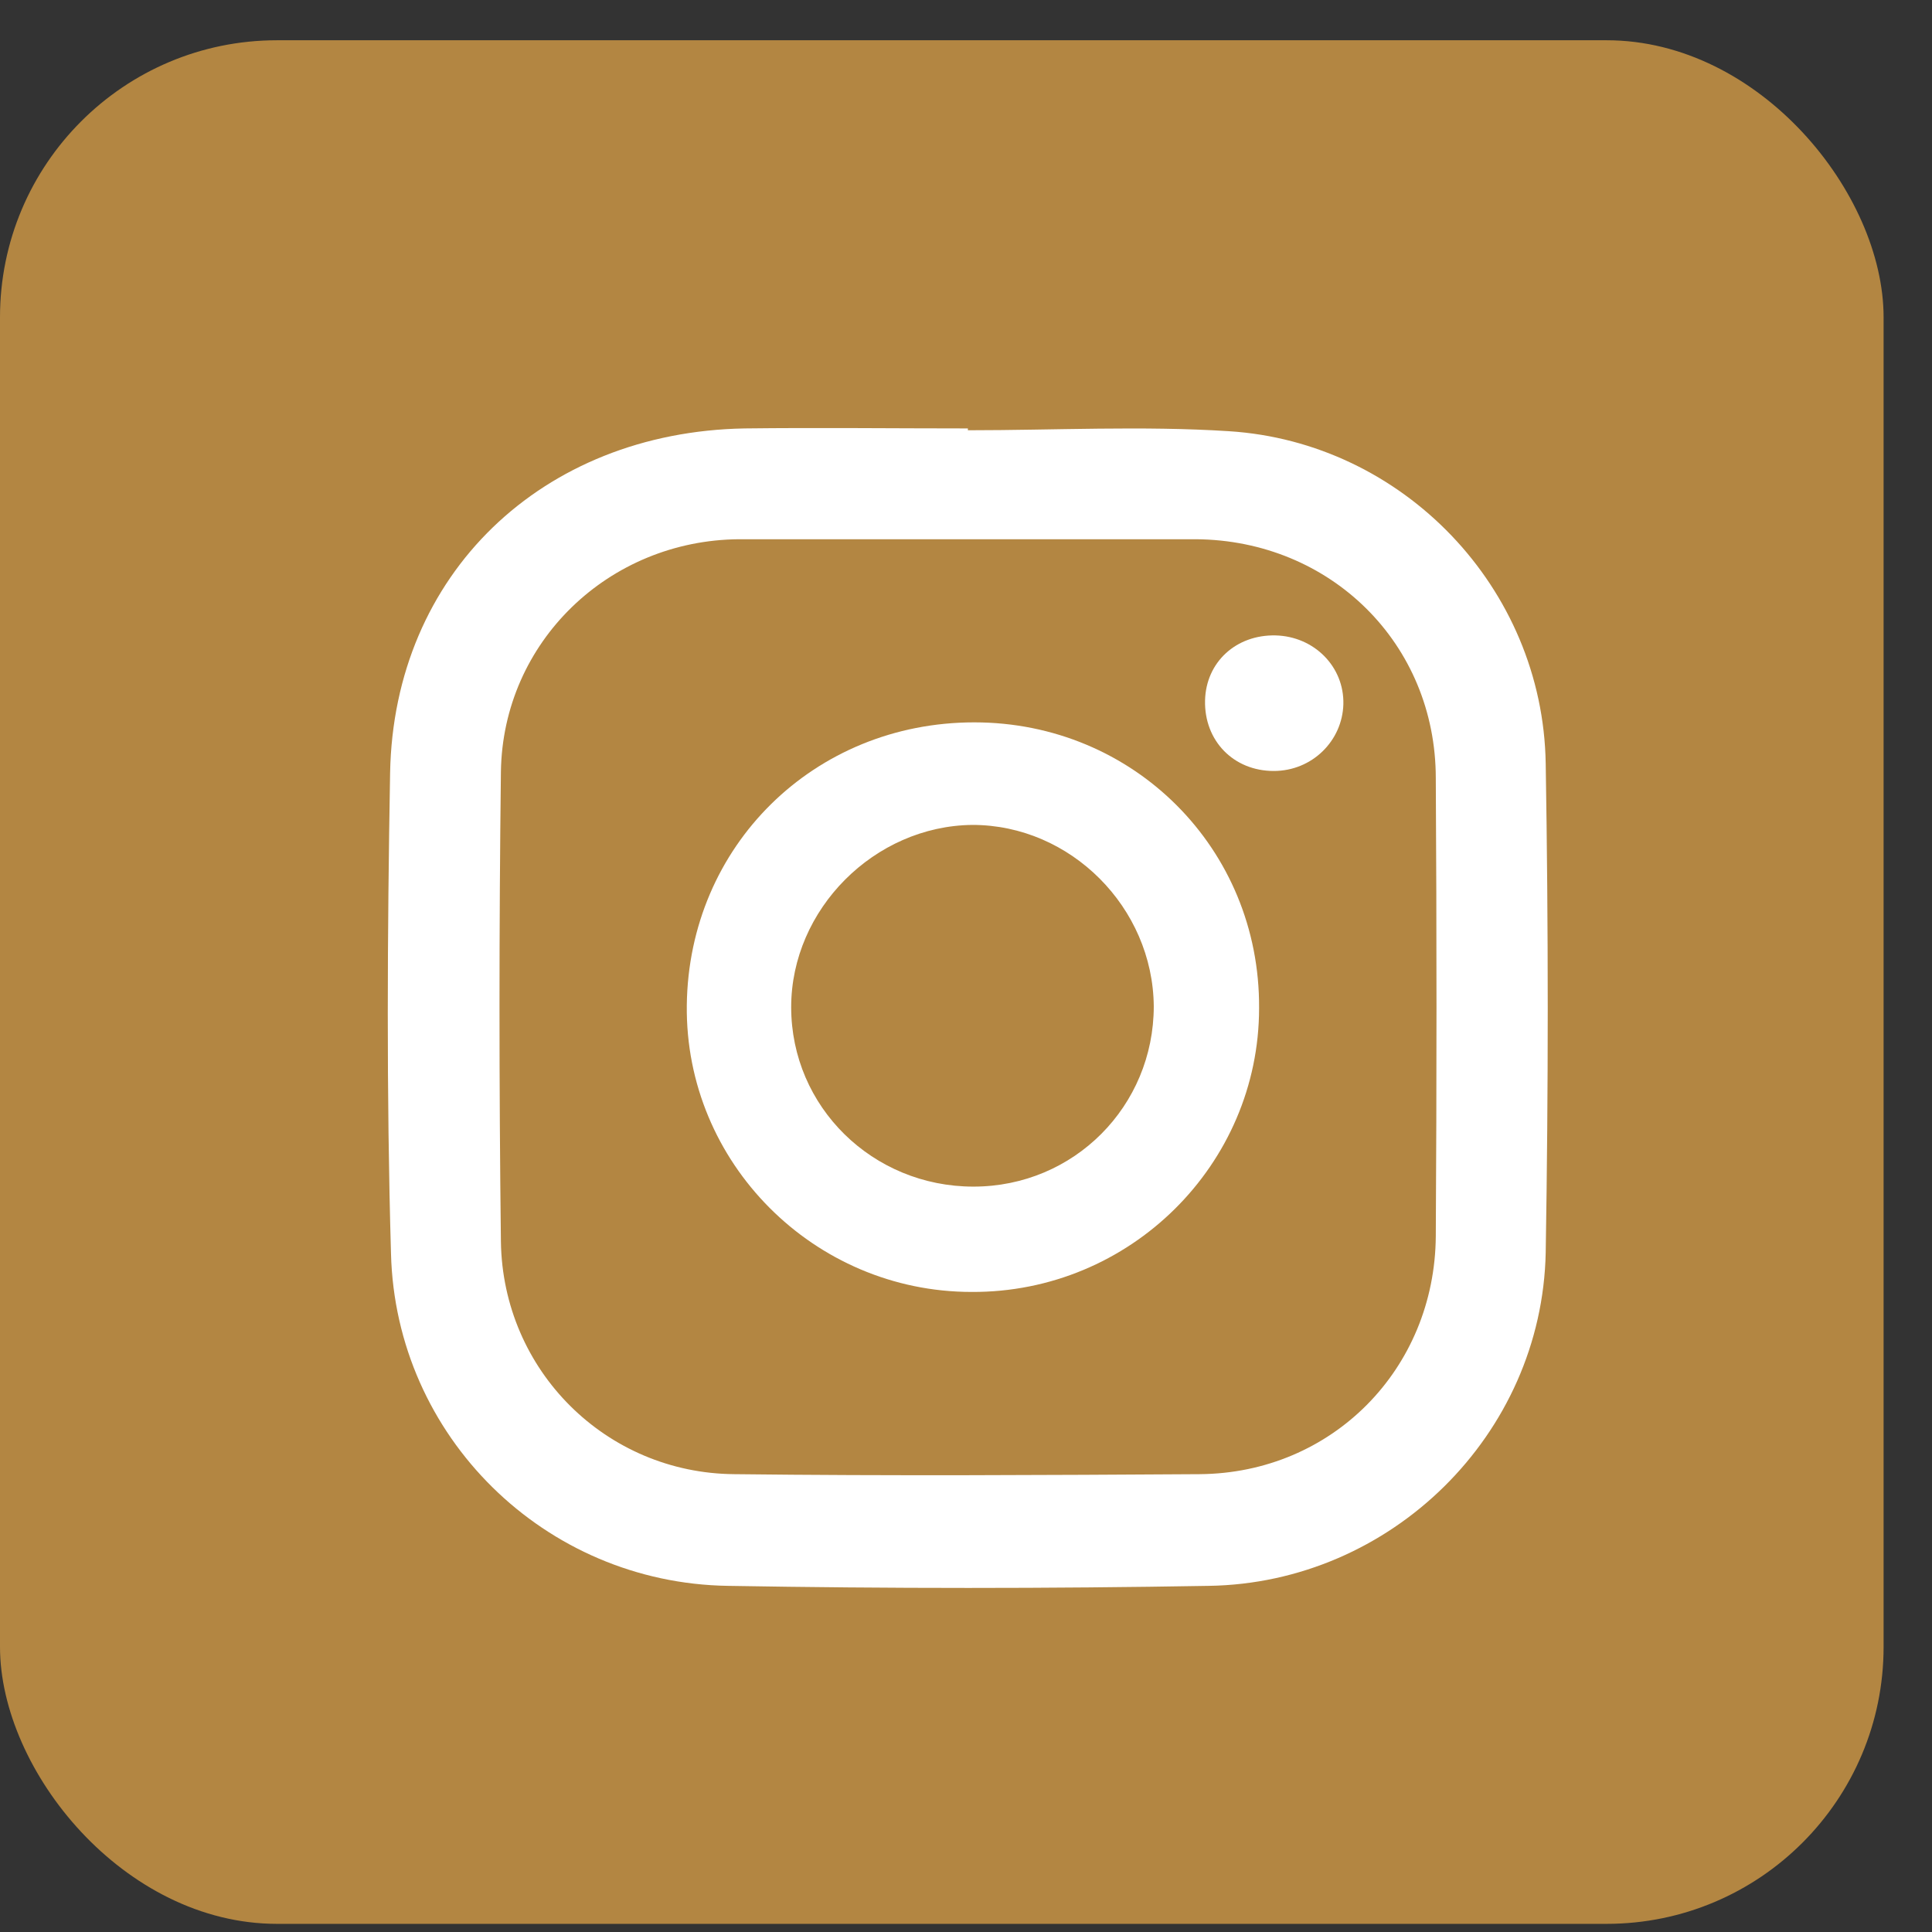 <svg width="37" height="37" viewBox="0 0 37 37" fill="none" xmlns="http://www.w3.org/2000/svg">
<rect x="0" y="0" width="37" height="37" fill="#333333" stroke="none"/>
<rect y="0.771" width="36.073" height="36.073" rx="5.305" fill="#B38642"/>
<path d="M18.536 8.24C20.202 8.24 21.886 8.152 23.534 8.258C26.866 8.468 29.549 11.256 29.602 14.623C29.654 17.745 29.654 20.866 29.602 23.988C29.532 27.478 26.638 30.319 23.148 30.371C20.079 30.424 17.011 30.424 13.942 30.371C10.434 30.319 7.576 27.513 7.488 24.006C7.4 20.937 7.418 17.868 7.471 14.799C7.541 10.993 10.382 8.275 14.257 8.205C15.678 8.188 17.098 8.205 18.536 8.205C18.536 8.205 18.536 8.223 18.536 8.24ZM18.571 10.327C17.098 10.327 15.625 10.327 14.152 10.327C11.662 10.345 9.628 12.291 9.593 14.781C9.557 17.78 9.557 20.779 9.593 23.778C9.628 26.25 11.609 28.214 14.064 28.232C17.028 28.267 20.009 28.25 22.973 28.232C25.516 28.214 27.48 26.215 27.497 23.672C27.515 20.744 27.515 17.833 27.497 14.904C27.497 12.326 25.481 10.345 22.903 10.327C21.465 10.327 20.009 10.327 18.571 10.327Z" fill="white"/>
<path d="M18.659 13.834C21.711 13.834 24.131 16.254 24.113 19.305C24.113 22.304 21.64 24.759 18.607 24.742C15.59 24.742 13.118 22.269 13.153 19.253C13.188 16.201 15.59 13.834 18.659 13.834ZM18.642 22.725C20.571 22.725 22.096 21.182 22.096 19.27C22.079 17.376 20.501 15.798 18.624 15.798C16.748 15.816 15.152 17.412 15.152 19.288C15.152 21.199 16.713 22.725 18.642 22.725Z" fill="white"/>
<path d="M25.727 13.485C25.709 14.186 25.13 14.765 24.394 14.765C23.622 14.765 23.061 14.186 23.078 13.415C23.096 12.678 23.675 12.152 24.429 12.169C25.165 12.187 25.744 12.766 25.727 13.485Z" fill="white"/>
</svg>

